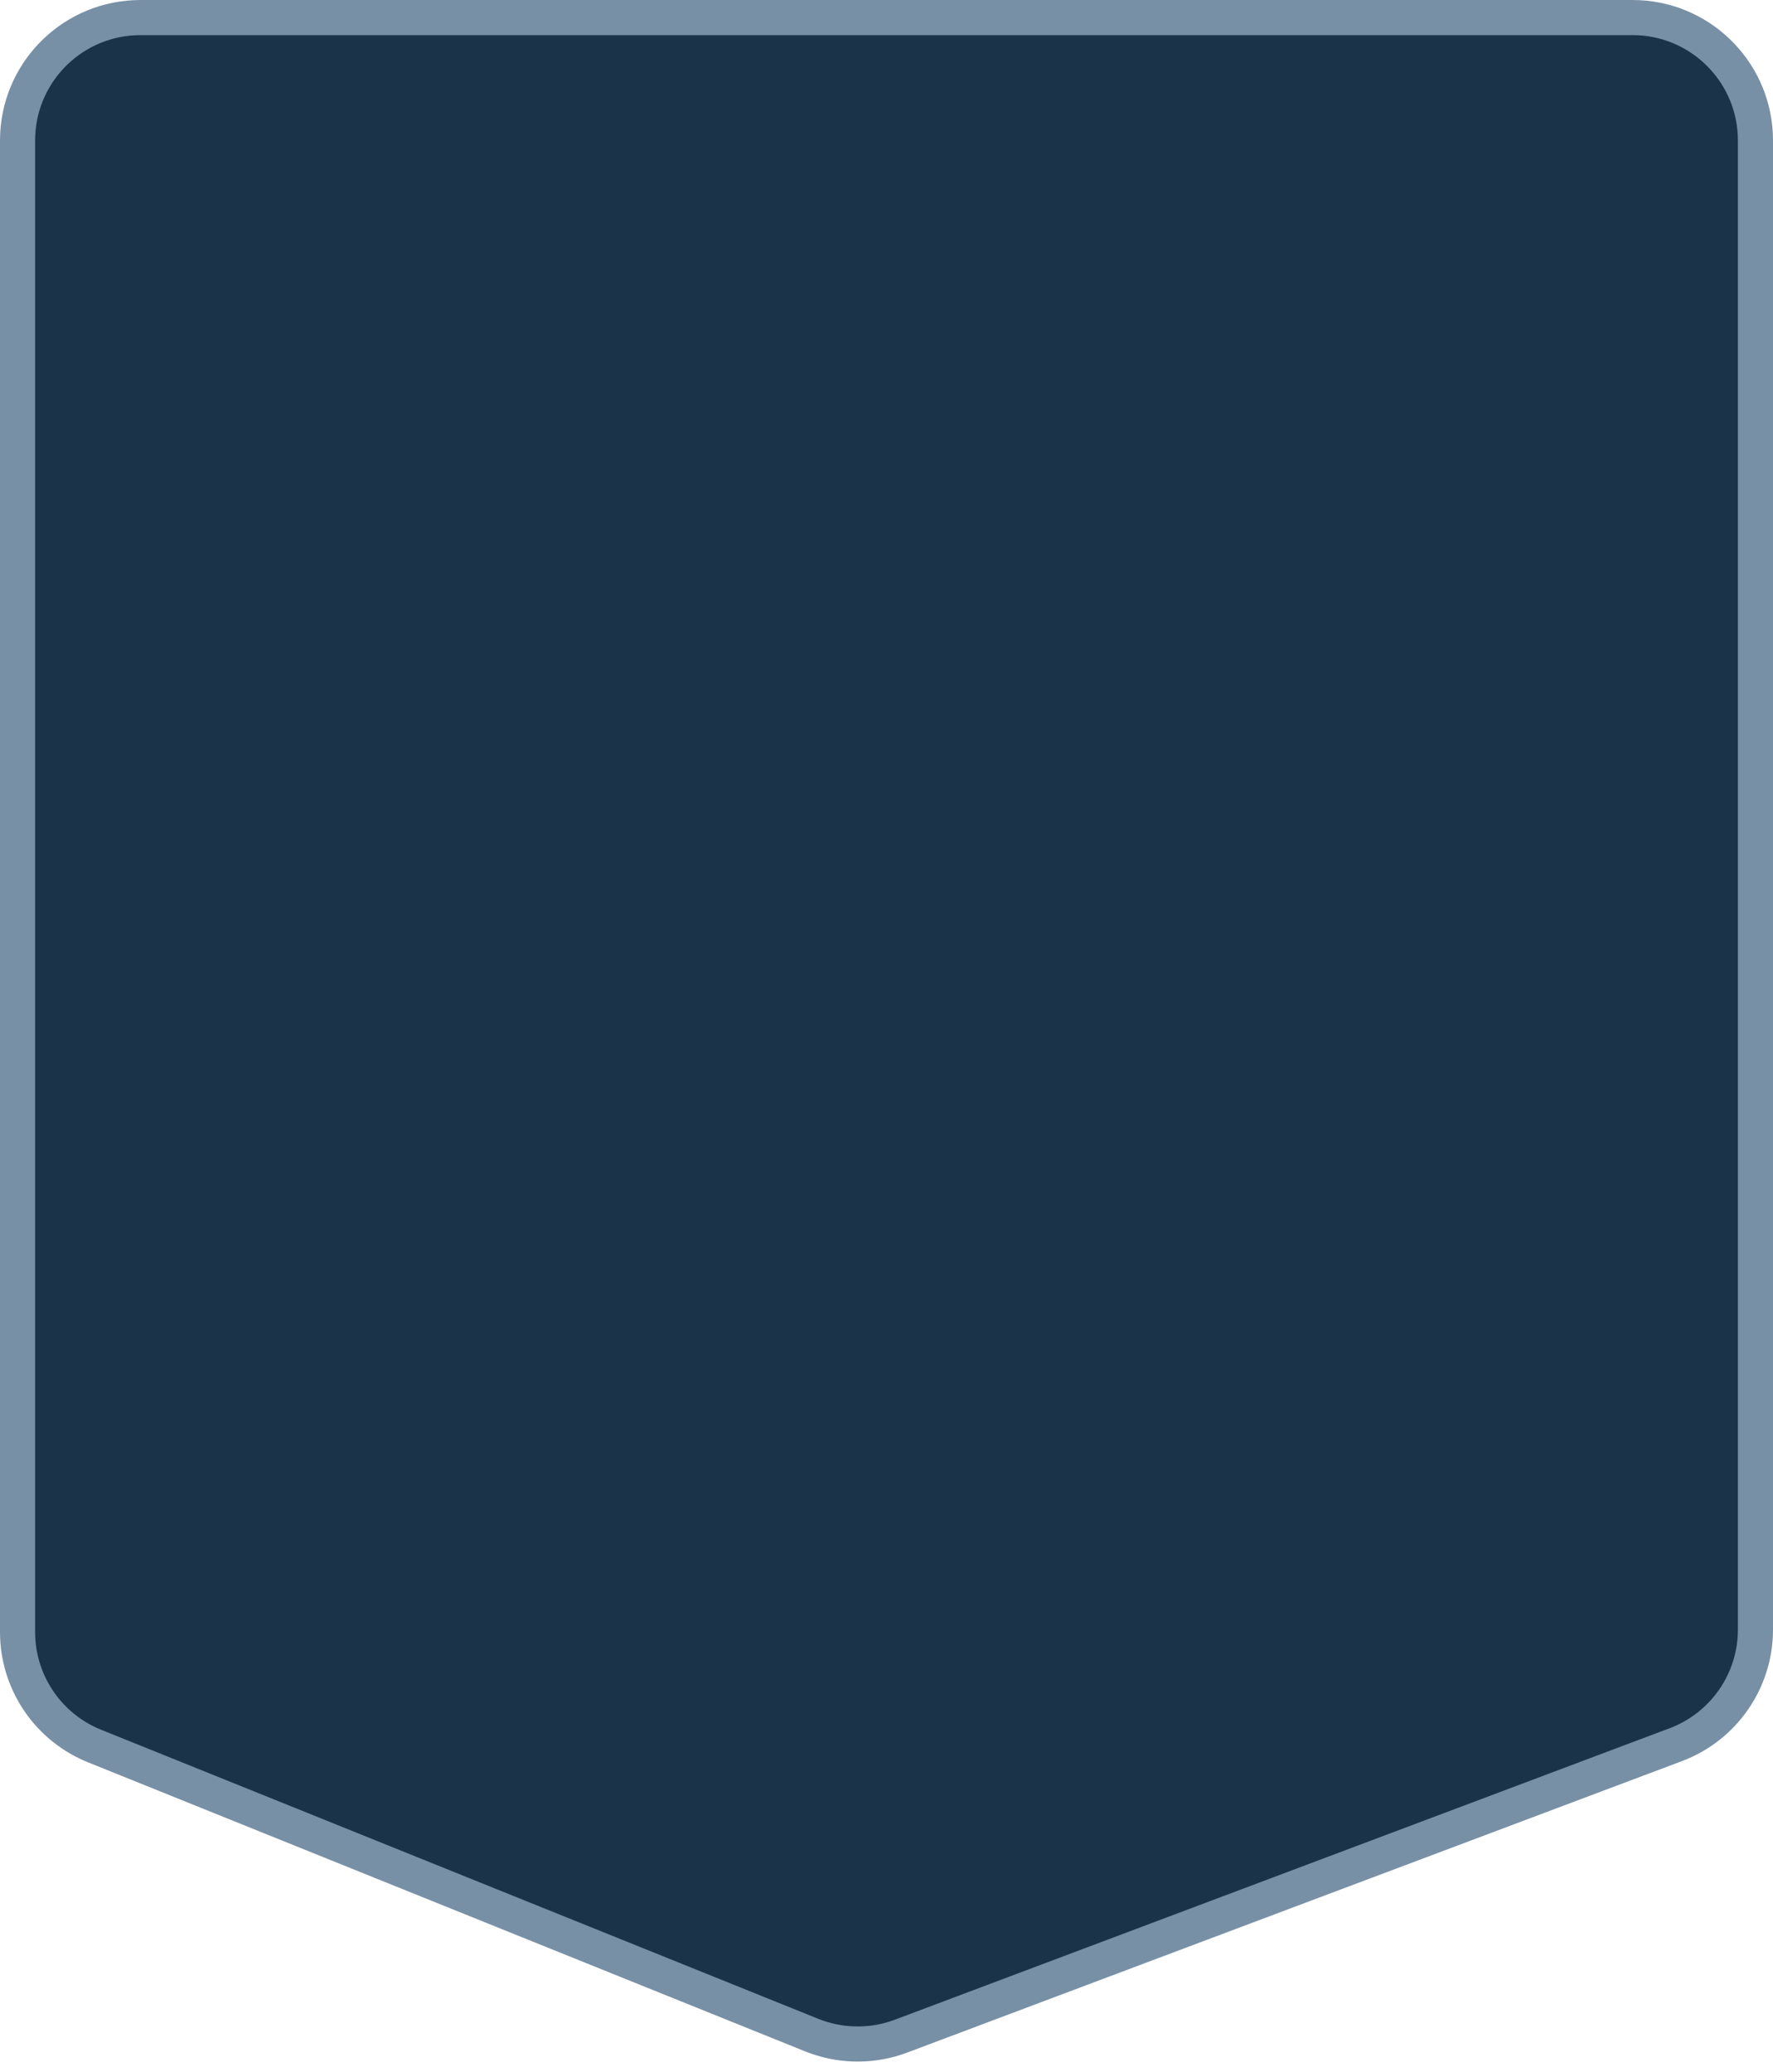 <?xml version="1.0" encoding="utf-8"?>
<svg xmlns="http://www.w3.org/2000/svg" fill="none" height="100%" overflow="visible" preserveAspectRatio="none" style="display: block;" viewBox="0 0 101 118" width="100%">
<path d="M93 1C96.745 1 99.804 3.941 99.991 7.64L100 8V92.814C100 95.729 98.193 98.339 95.464 99.365L64.572 110.984L51.323 115.968C49.785 116.546 48.095 116.563 46.55 116.023L46.242 115.908L5.384 99.442C2.818 98.408 1.109 95.965 1.005 93.217L1 92.95V8C1 4.255 3.941 1.197 7.64 1.01L8 1H93Z" fill="#1B3348" id="Rectangle 1103" stroke="#7890A6" stroke-width="2"/>
</svg>